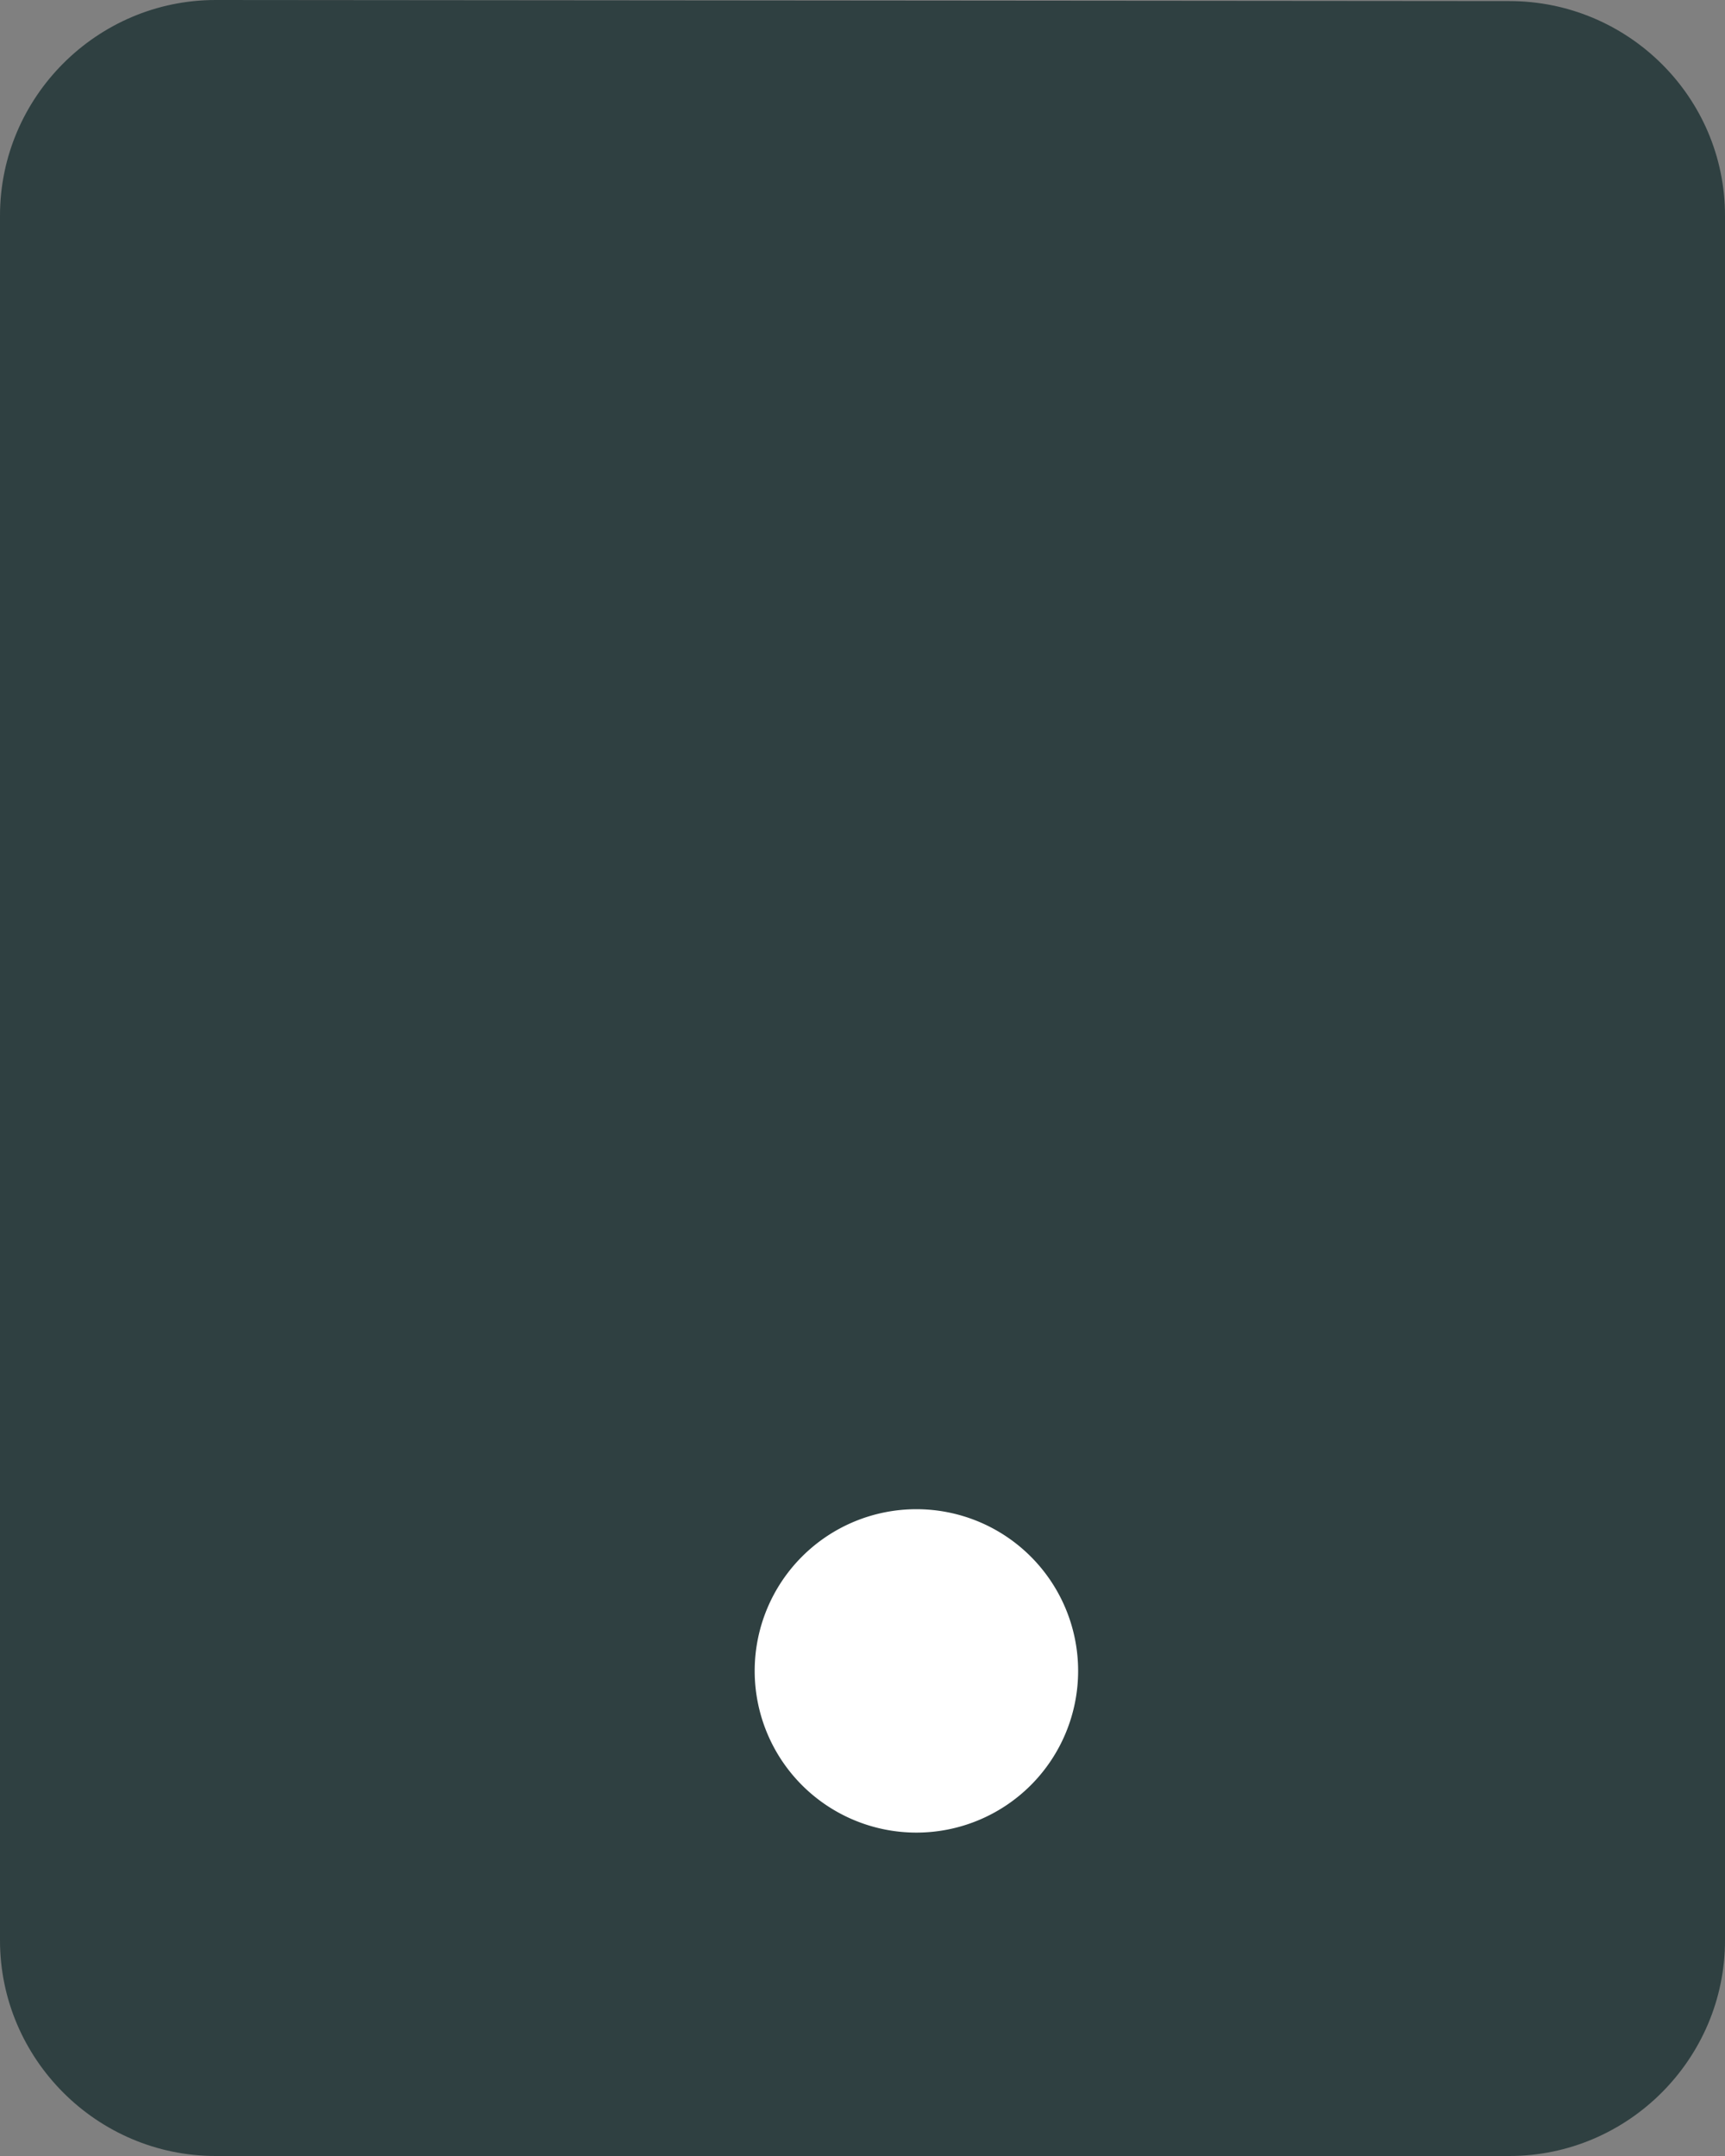 <svg xmlns="http://www.w3.org/2000/svg" width="16" height="20" viewBox="0 0 16 20"><rect x="0" y="0" width="16" height="20" fill="#808080" stroke="none"/><g><g><path fill="#2f4041" d="M16 18V2c0-1.1-.9-1.99-2-1.99L2 0C.9 0 0 .9 0 2v16c0 1.1.9 2 2 2h12c1.1 0 2-.9 2-2z"></path></g><g><path fill="#fff" d="M8.5 14a1.5 1.5 0 1 1 0 3 1.5 1.5 0 0 1 0-3z"></path></g></g></svg>